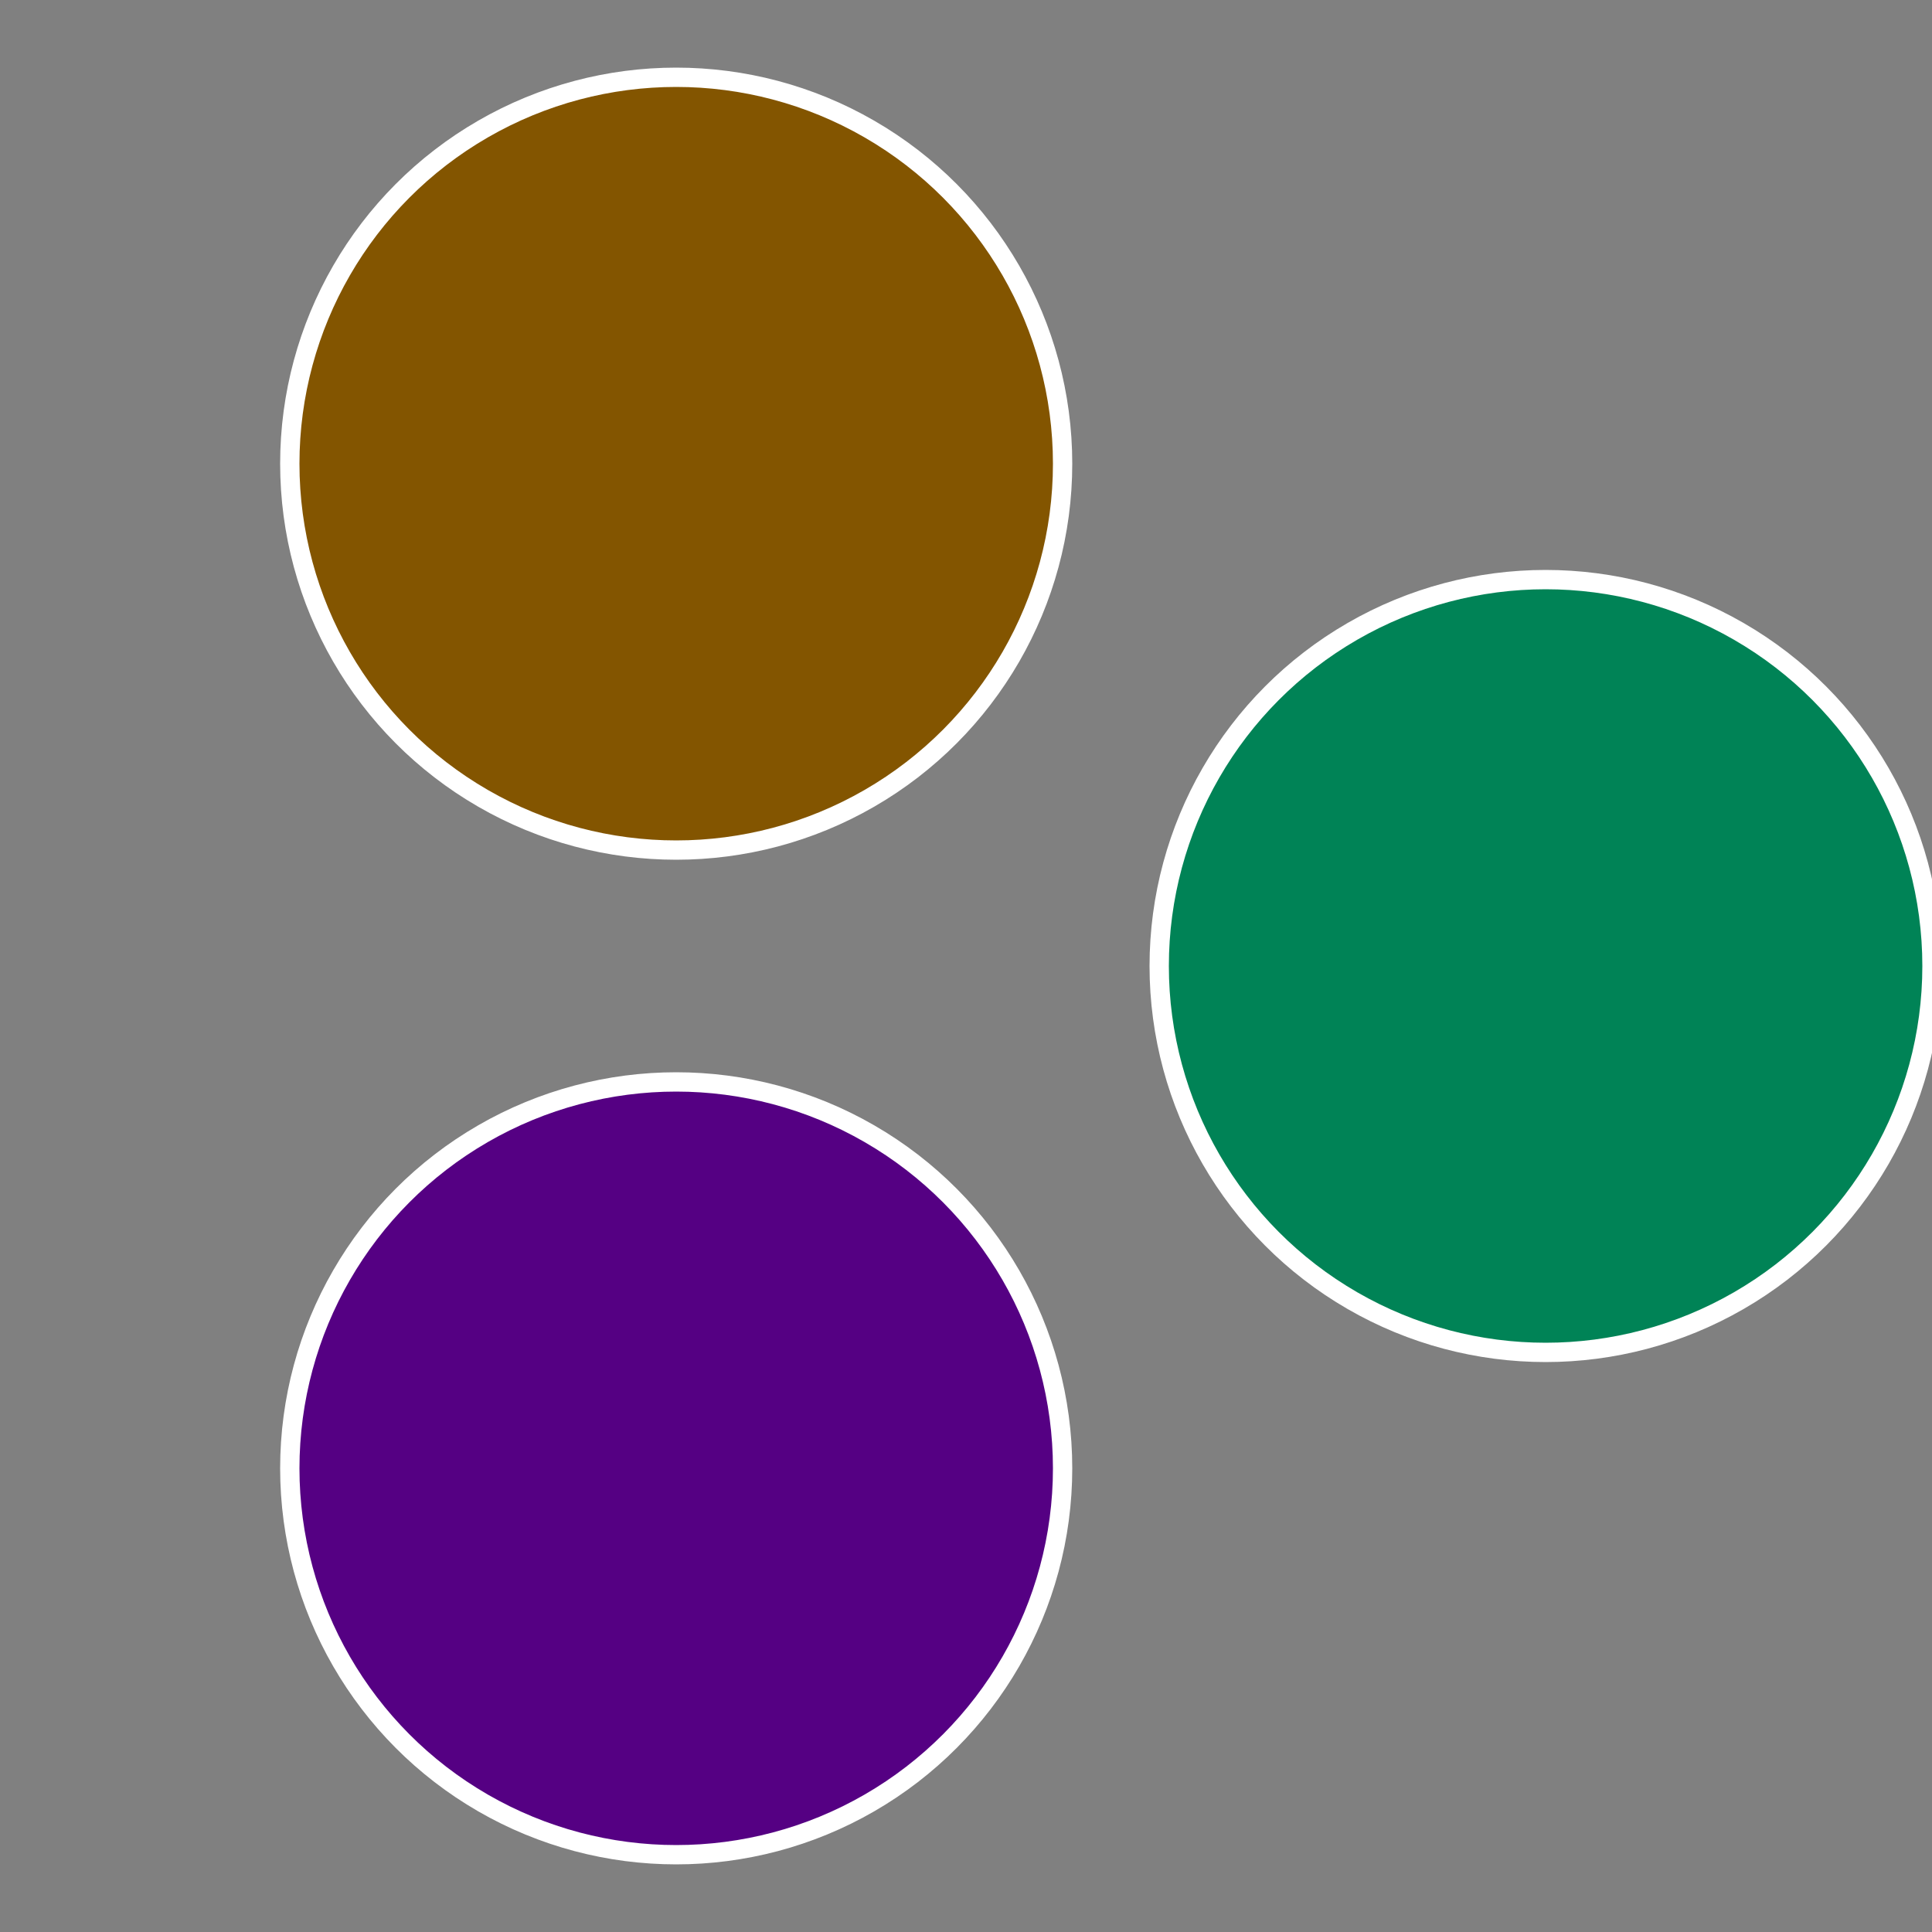 <?xml version="1.0" standalone="no"?>
<svg width="500" height="500" viewBox="-1 -1 2 2" xmlns="http://www.w3.org/2000/svg">
 
                <rect x="-1" y="-1" width="2" height="2" fill="#808080" stroke="none"/>
 
                <circle cx="0.6" cy="0" r="0.4" fill="#008356" stroke="#fff" stroke-width="1%" />
             
                <circle cx="-0.3" cy="0.52" r="0.4" fill="#550083" stroke="#fff" stroke-width="1%" />
             
                <circle cx="-0.3" cy="-0.52" r="0.4" fill="#835500" stroke="#fff" stroke-width="1%" />
            </svg>
